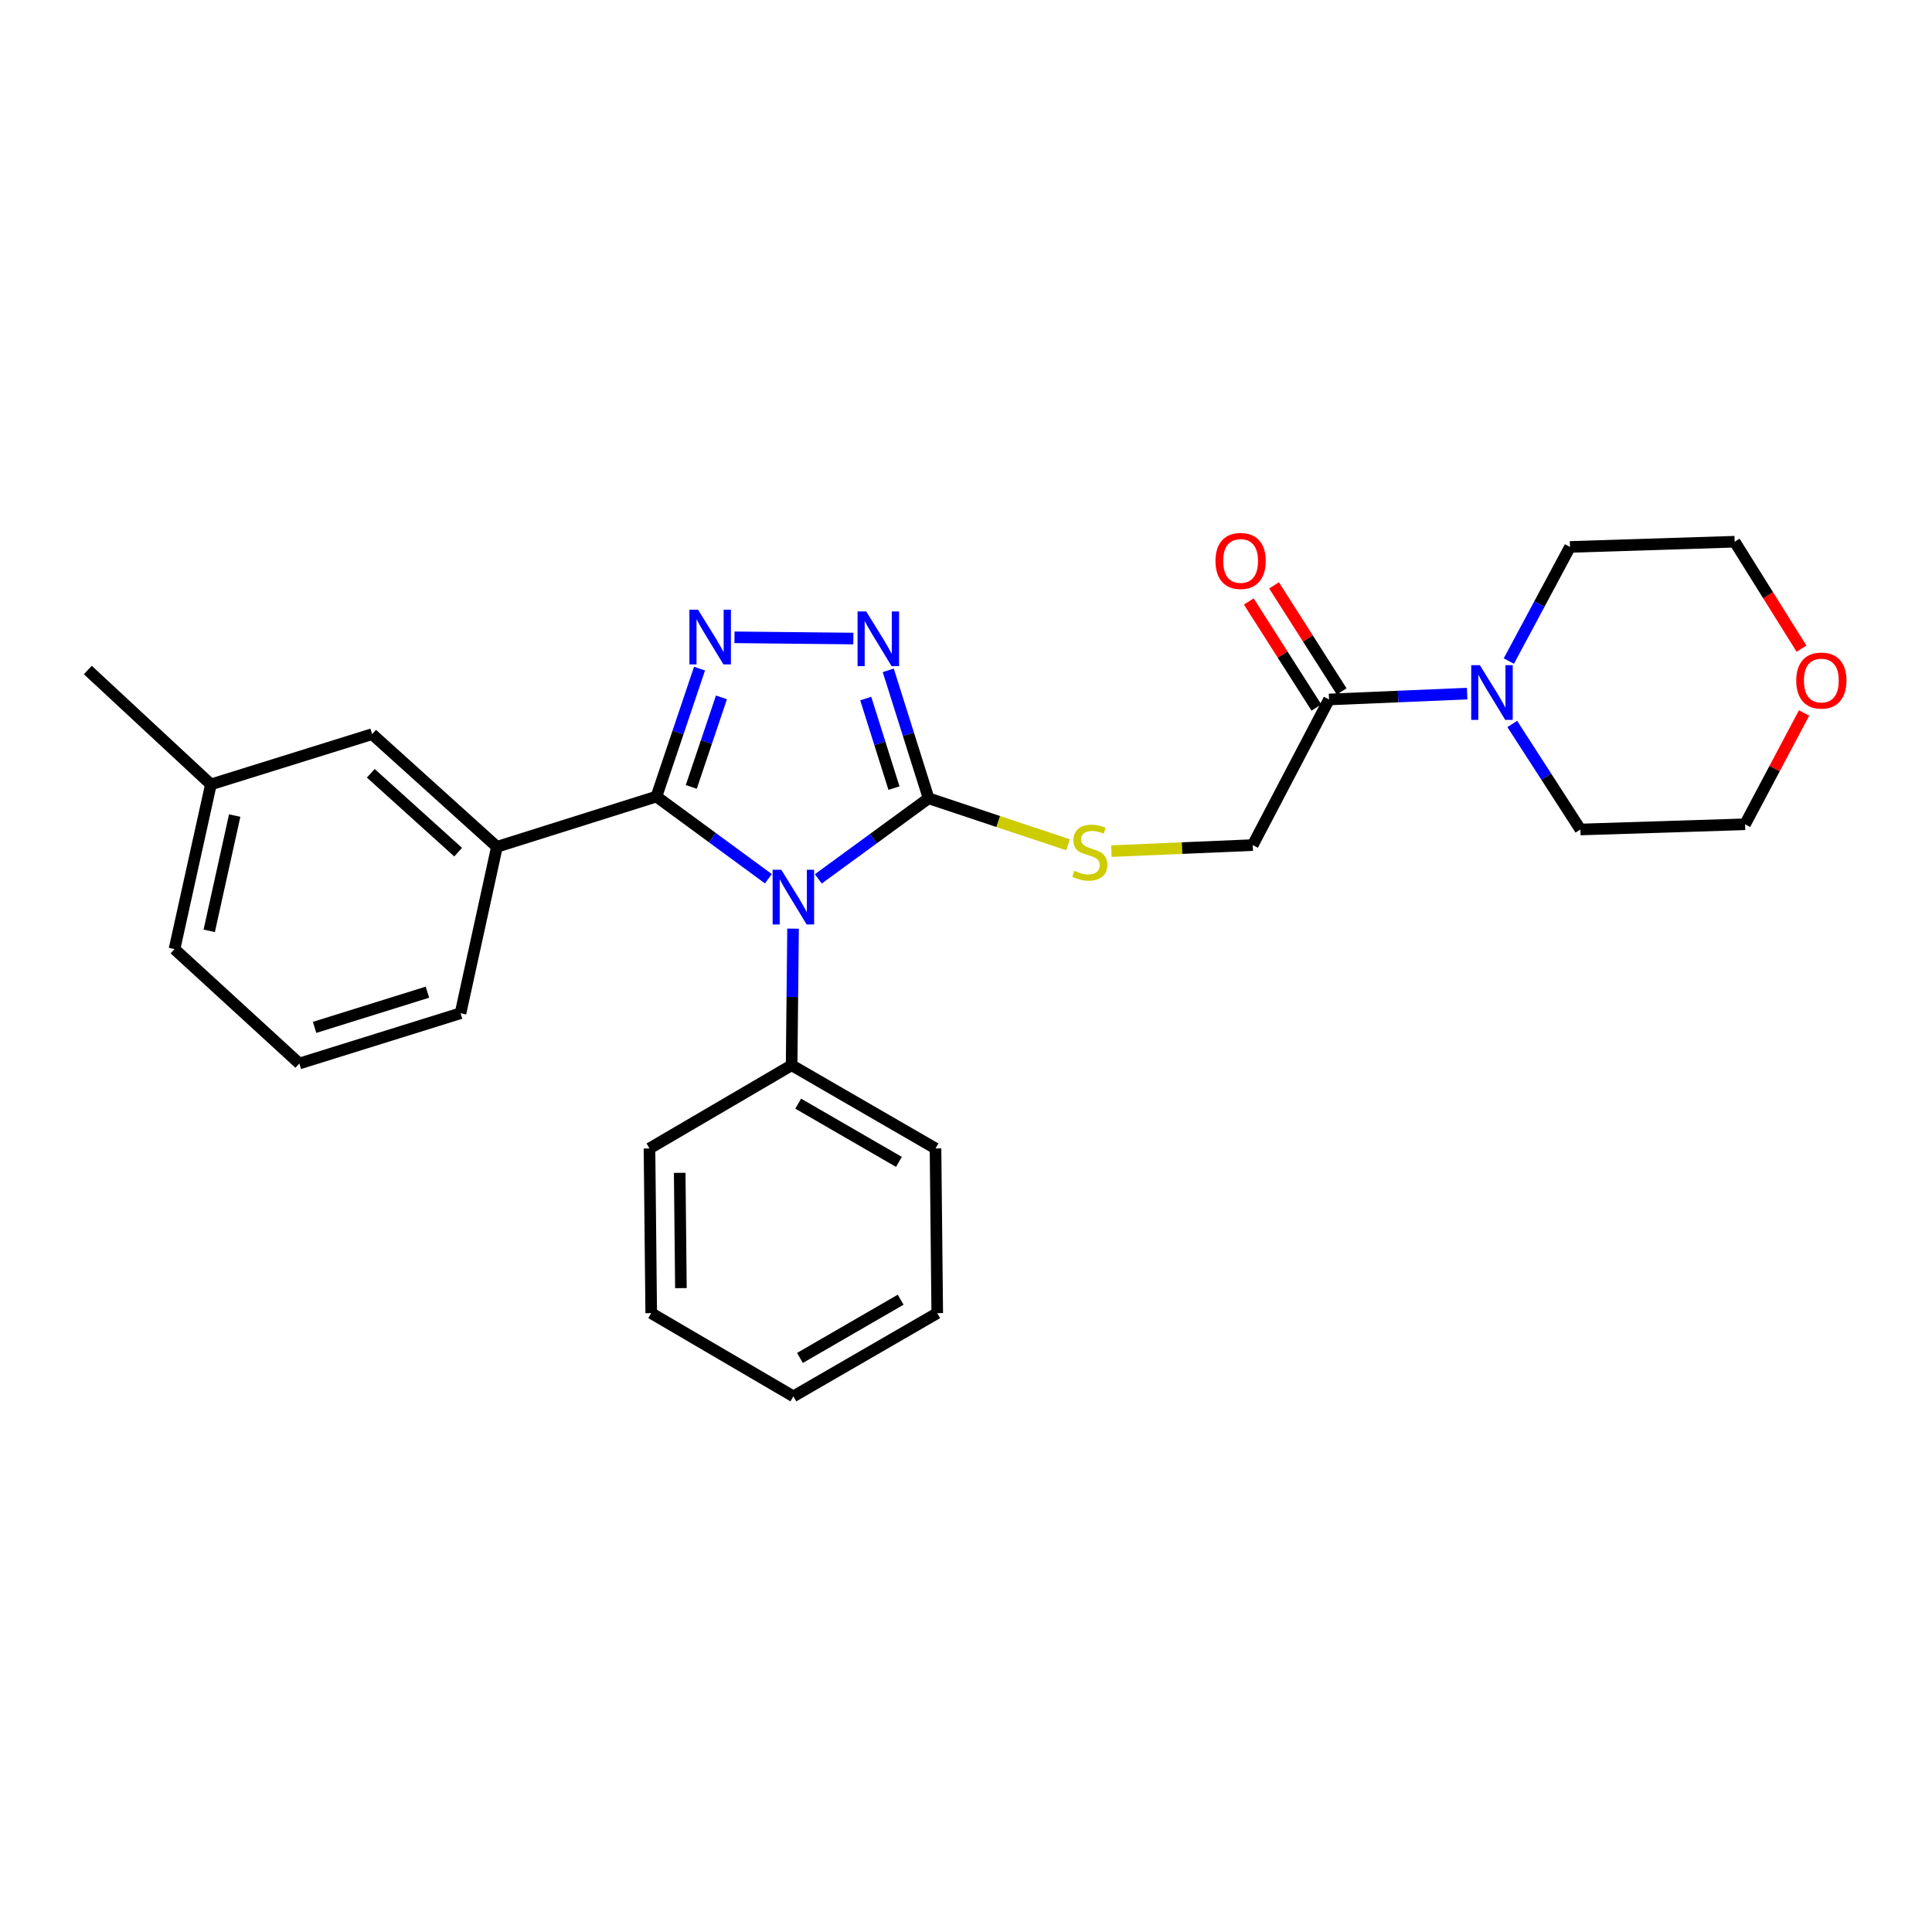 <?xml version='1.0' encoding='iso-8859-1'?>
<svg version='1.1' baseProfile='full'
              xmlns='http://www.w3.org/2000/svg'
                      xmlns:rdkit='http://www.rdkit.org/xml'
                      xmlns:xlink='http://www.w3.org/1999/xlink'
                  xml:space='preserve'
width='1000px' height='1000px' viewBox='0 0 1000 1000'>
<!-- END OF HEADER -->
<rect style='opacity:1.0;fill:#FFFFFF;stroke:none' width='1000' height='1000' x='0' y='0'> </rect>
<path class='bond-0' d='M 441.698,330.513 L 380.173,329.873' style='fill:none;fill-rule:evenodd;stroke:#0000FF;stroke-width:6px;stroke-linecap:butt;stroke-linejoin:miter;stroke-opacity:1' />
<path class='bond-1' d='M 459.76,346.971 L 470.199,380.082' style='fill:none;fill-rule:evenodd;stroke:#0000FF;stroke-width:6px;stroke-linecap:butt;stroke-linejoin:miter;stroke-opacity:1' />
<path class='bond-1' d='M 470.199,380.082 L 480.637,413.194' style='fill:none;fill-rule:evenodd;stroke:#000000;stroke-width:6px;stroke-linecap:butt;stroke-linejoin:miter;stroke-opacity:1' />
<path class='bond-1' d='M 448.104,361.566 L 455.411,384.744' style='fill:none;fill-rule:evenodd;stroke:#0000FF;stroke-width:6px;stroke-linecap:butt;stroke-linejoin:miter;stroke-opacity:1' />
<path class='bond-1' d='M 455.411,384.744 L 462.718,407.922' style='fill:none;fill-rule:evenodd;stroke:#000000;stroke-width:6px;stroke-linecap:butt;stroke-linejoin:miter;stroke-opacity:1' />
<path class='bond-2' d='M 362.075,346.08 L 350.92,379.189' style='fill:none;fill-rule:evenodd;stroke:#0000FF;stroke-width:6px;stroke-linecap:butt;stroke-linejoin:miter;stroke-opacity:1' />
<path class='bond-2' d='M 350.92,379.189 L 339.765,412.298' style='fill:none;fill-rule:evenodd;stroke:#000000;stroke-width:6px;stroke-linecap:butt;stroke-linejoin:miter;stroke-opacity:1' />
<path class='bond-2' d='M 373.422,360.963 L 365.614,384.139' style='fill:none;fill-rule:evenodd;stroke:#0000FF;stroke-width:6px;stroke-linecap:butt;stroke-linejoin:miter;stroke-opacity:1' />
<path class='bond-2' d='M 365.614,384.139 L 357.805,407.316' style='fill:none;fill-rule:evenodd;stroke:#000000;stroke-width:6px;stroke-linecap:butt;stroke-linejoin:miter;stroke-opacity:1' />
<path class='bond-3' d='M 339.765,412.298 L 257.21,438.312' style='fill:none;fill-rule:evenodd;stroke:#000000;stroke-width:6px;stroke-linecap:butt;stroke-linejoin:miter;stroke-opacity:1' />
<path class='bond-4' d='M 339.765,412.298 L 368.738,433.567' style='fill:none;fill-rule:evenodd;stroke:#000000;stroke-width:6px;stroke-linecap:butt;stroke-linejoin:miter;stroke-opacity:1' />
<path class='bond-4' d='M 368.738,433.567 L 397.711,454.836' style='fill:none;fill-rule:evenodd;stroke:#0000FF;stroke-width:6px;stroke-linecap:butt;stroke-linejoin:miter;stroke-opacity:1' />
<path class='bond-5' d='M 423.556,454.903 L 452.097,434.048' style='fill:none;fill-rule:evenodd;stroke:#0000FF;stroke-width:6px;stroke-linecap:butt;stroke-linejoin:miter;stroke-opacity:1' />
<path class='bond-5' d='M 452.097,434.048 L 480.637,413.194' style='fill:none;fill-rule:evenodd;stroke:#000000;stroke-width:6px;stroke-linecap:butt;stroke-linejoin:miter;stroke-opacity:1' />
<path class='bond-6' d='M 410.479,480.67 L 410.112,516.02' style='fill:none;fill-rule:evenodd;stroke:#0000FF;stroke-width:6px;stroke-linecap:butt;stroke-linejoin:miter;stroke-opacity:1' />
<path class='bond-6' d='M 410.112,516.02 L 409.745,551.369' style='fill:none;fill-rule:evenodd;stroke:#000000;stroke-width:6px;stroke-linecap:butt;stroke-linejoin:miter;stroke-opacity:1' />
<path class='bond-7' d='M 480.637,413.194 L 516.719,425.221' style='fill:none;fill-rule:evenodd;stroke:#000000;stroke-width:6px;stroke-linecap:butt;stroke-linejoin:miter;stroke-opacity:1' />
<path class='bond-7' d='M 516.719,425.221 L 552.801,437.248' style='fill:none;fill-rule:evenodd;stroke:#CCCC00;stroke-width:6px;stroke-linecap:butt;stroke-linejoin:miter;stroke-opacity:1' />
<path class='bond-8' d='M 780.975,342.163 L 796.8,312.626' style='fill:none;fill-rule:evenodd;stroke:#0000FF;stroke-width:6px;stroke-linecap:butt;stroke-linejoin:miter;stroke-opacity:1' />
<path class='bond-8' d='M 796.8,312.626 L 812.625,283.089' style='fill:none;fill-rule:evenodd;stroke:#000000;stroke-width:6px;stroke-linecap:butt;stroke-linejoin:miter;stroke-opacity:1' />
<path class='bond-9' d='M 759.393,359.007 L 723.649,360.526' style='fill:none;fill-rule:evenodd;stroke:#0000FF;stroke-width:6px;stroke-linecap:butt;stroke-linejoin:miter;stroke-opacity:1' />
<path class='bond-9' d='M 723.649,360.526 L 687.904,362.044' style='fill:none;fill-rule:evenodd;stroke:#000000;stroke-width:6px;stroke-linecap:butt;stroke-linejoin:miter;stroke-opacity:1' />
<path class='bond-10' d='M 782.747,374.73 L 800.378,402.038' style='fill:none;fill-rule:evenodd;stroke:#0000FF;stroke-width:6px;stroke-linecap:butt;stroke-linejoin:miter;stroke-opacity:1' />
<path class='bond-10' d='M 800.378,402.038 L 818.009,429.345' style='fill:none;fill-rule:evenodd;stroke:#000000;stroke-width:6px;stroke-linecap:butt;stroke-linejoin:miter;stroke-opacity:1' />
<path class='bond-11' d='M 575.27,440.531 L 611.844,438.974' style='fill:none;fill-rule:evenodd;stroke:#CCCC00;stroke-width:6px;stroke-linecap:butt;stroke-linejoin:miter;stroke-opacity:1' />
<path class='bond-11' d='M 611.844,438.974 L 648.418,437.416' style='fill:none;fill-rule:evenodd;stroke:#000000;stroke-width:6px;stroke-linecap:butt;stroke-linejoin:miter;stroke-opacity:1' />
<path class='bond-12' d='M 694.441,357.877 L 676.942,330.431' style='fill:none;fill-rule:evenodd;stroke:#000000;stroke-width:6px;stroke-linecap:butt;stroke-linejoin:miter;stroke-opacity:1' />
<path class='bond-12' d='M 676.942,330.431 L 659.443,302.985' style='fill:none;fill-rule:evenodd;stroke:#FF0000;stroke-width:6px;stroke-linecap:butt;stroke-linejoin:miter;stroke-opacity:1' />
<path class='bond-12' d='M 681.368,366.212 L 663.869,338.767' style='fill:none;fill-rule:evenodd;stroke:#000000;stroke-width:6px;stroke-linecap:butt;stroke-linejoin:miter;stroke-opacity:1' />
<path class='bond-12' d='M 663.869,338.767 L 646.37,311.321' style='fill:none;fill-rule:evenodd;stroke:#FF0000;stroke-width:6px;stroke-linecap:butt;stroke-linejoin:miter;stroke-opacity:1' />
<path class='bond-13' d='M 687.904,362.044 L 648.418,437.416' style='fill:none;fill-rule:evenodd;stroke:#000000;stroke-width:6px;stroke-linecap:butt;stroke-linejoin:miter;stroke-opacity:1' />
<path class='bond-14' d='M 409.745,551.369 L 484.22,594.439' style='fill:none;fill-rule:evenodd;stroke:#000000;stroke-width:6px;stroke-linecap:butt;stroke-linejoin:miter;stroke-opacity:1' />
<path class='bond-14' d='M 413.154,571.252 L 465.287,601.4' style='fill:none;fill-rule:evenodd;stroke:#000000;stroke-width:6px;stroke-linecap:butt;stroke-linejoin:miter;stroke-opacity:1' />
<path class='bond-15' d='M 409.745,551.369 L 336.173,594.439' style='fill:none;fill-rule:evenodd;stroke:#000000;stroke-width:6px;stroke-linecap:butt;stroke-linejoin:miter;stroke-opacity:1' />
<path class='bond-16' d='M 484.22,594.439 L 485.116,679.682' style='fill:none;fill-rule:evenodd;stroke:#000000;stroke-width:6px;stroke-linecap:butt;stroke-linejoin:miter;stroke-opacity:1' />
<path class='bond-17' d='M 109.163,406.01 L 90.324,491.253' style='fill:none;fill-rule:evenodd;stroke:#000000;stroke-width:6px;stroke-linecap:butt;stroke-linejoin:miter;stroke-opacity:1' />
<path class='bond-17' d='M 121.477,422.142 L 108.29,481.812' style='fill:none;fill-rule:evenodd;stroke:#000000;stroke-width:6px;stroke-linecap:butt;stroke-linejoin:miter;stroke-opacity:1' />
<path class='bond-18' d='M 109.163,406.01 L 192.614,379.996' style='fill:none;fill-rule:evenodd;stroke:#000000;stroke-width:6px;stroke-linecap:butt;stroke-linejoin:miter;stroke-opacity:1' />
<path class='bond-19' d='M 109.163,406.01 L 45.455,346.798' style='fill:none;fill-rule:evenodd;stroke:#000000;stroke-width:6px;stroke-linecap:butt;stroke-linejoin:miter;stroke-opacity:1' />
<path class='bond-20' d='M 90.324,491.253 L 154.929,550.473' style='fill:none;fill-rule:evenodd;stroke:#000000;stroke-width:6px;stroke-linecap:butt;stroke-linejoin:miter;stroke-opacity:1' />
<path class='bond-21' d='M 154.929,550.473 L 238.371,524.451' style='fill:none;fill-rule:evenodd;stroke:#000000;stroke-width:6px;stroke-linecap:butt;stroke-linejoin:miter;stroke-opacity:1' />
<path class='bond-21' d='M 162.829,531.768 L 221.239,513.552' style='fill:none;fill-rule:evenodd;stroke:#000000;stroke-width:6px;stroke-linecap:butt;stroke-linejoin:miter;stroke-opacity:1' />
<path class='bond-22' d='M 238.371,524.451 L 257.21,438.312' style='fill:none;fill-rule:evenodd;stroke:#000000;stroke-width:6px;stroke-linecap:butt;stroke-linejoin:miter;stroke-opacity:1' />
<path class='bond-23' d='M 257.21,438.312 L 192.614,379.996' style='fill:none;fill-rule:evenodd;stroke:#000000;stroke-width:6px;stroke-linecap:butt;stroke-linejoin:miter;stroke-opacity:1' />
<path class='bond-23' d='M 237.131,441.073 L 191.914,400.252' style='fill:none;fill-rule:evenodd;stroke:#000000;stroke-width:6px;stroke-linecap:butt;stroke-linejoin:miter;stroke-opacity:1' />
<path class='bond-24' d='M 336.173,594.439 L 337.069,679.682' style='fill:none;fill-rule:evenodd;stroke:#000000;stroke-width:6px;stroke-linecap:butt;stroke-linejoin:miter;stroke-opacity:1' />
<path class='bond-24' d='M 351.812,607.062 L 352.439,666.732' style='fill:none;fill-rule:evenodd;stroke:#000000;stroke-width:6px;stroke-linecap:butt;stroke-linejoin:miter;stroke-opacity:1' />
<path class='bond-25' d='M 337.069,679.682 L 410.649,722.751' style='fill:none;fill-rule:evenodd;stroke:#000000;stroke-width:6px;stroke-linecap:butt;stroke-linejoin:miter;stroke-opacity:1' />
<path class='bond-26' d='M 485.116,679.682 L 410.649,722.751' style='fill:none;fill-rule:evenodd;stroke:#000000;stroke-width:6px;stroke-linecap:butt;stroke-linejoin:miter;stroke-opacity:1' />
<path class='bond-26' d='M 466.183,672.72 L 414.056,702.869' style='fill:none;fill-rule:evenodd;stroke:#000000;stroke-width:6px;stroke-linecap:butt;stroke-linejoin:miter;stroke-opacity:1' />
<path class='bond-27' d='M 933.786,369.04 L 918.515,397.844' style='fill:none;fill-rule:evenodd;stroke:#FF0000;stroke-width:6px;stroke-linecap:butt;stroke-linejoin:miter;stroke-opacity:1' />
<path class='bond-27' d='M 918.515,397.844 L 903.243,426.649' style='fill:none;fill-rule:evenodd;stroke:#000000;stroke-width:6px;stroke-linecap:butt;stroke-linejoin:miter;stroke-opacity:1' />
<path class='bond-28' d='M 932.455,335.737 L 915.157,308.065' style='fill:none;fill-rule:evenodd;stroke:#FF0000;stroke-width:6px;stroke-linecap:butt;stroke-linejoin:miter;stroke-opacity:1' />
<path class='bond-28' d='M 915.157,308.065 L 897.859,280.393' style='fill:none;fill-rule:evenodd;stroke:#000000;stroke-width:6px;stroke-linecap:butt;stroke-linejoin:miter;stroke-opacity:1' />
<path class='bond-29' d='M 812.625,283.089 L 897.859,280.393' style='fill:none;fill-rule:evenodd;stroke:#000000;stroke-width:6px;stroke-linecap:butt;stroke-linejoin:miter;stroke-opacity:1' />
<path class='bond-30' d='M 818.009,429.345 L 903.243,426.649' style='fill:none;fill-rule:evenodd;stroke:#000000;stroke-width:6px;stroke-linecap:butt;stroke-linejoin:miter;stroke-opacity:1' />
<path  class='atom-0' d='M 448.354 316.487
L 457.634 331.487
Q 458.554 332.967, 460.034 335.647
Q 461.514 338.327, 461.594 338.487
L 461.594 316.487
L 465.354 316.487
L 465.354 344.807
L 461.474 344.807
L 451.514 328.407
Q 450.354 326.487, 449.114 324.287
Q 447.914 322.087, 447.554 321.407
L 447.554 344.807
L 443.874 344.807
L 443.874 316.487
L 448.354 316.487
' fill='#0000FF'/>
<path  class='atom-1' d='M 361.32 315.582
L 370.6 330.582
Q 371.52 332.062, 373 334.742
Q 374.48 337.422, 374.56 337.582
L 374.56 315.582
L 378.32 315.582
L 378.32 343.902
L 374.44 343.902
L 364.48 327.502
Q 363.32 325.582, 362.08 323.382
Q 360.88 321.182, 360.52 320.502
L 360.52 343.902
L 356.84 343.902
L 356.84 315.582
L 361.32 315.582
' fill='#0000FF'/>
<path  class='atom-3' d='M 404.389 450.174
L 413.669 465.174
Q 414.589 466.654, 416.069 469.334
Q 417.549 472.014, 417.629 472.174
L 417.629 450.174
L 421.389 450.174
L 421.389 478.494
L 417.509 478.494
L 407.549 462.094
Q 406.389 460.174, 405.149 457.974
Q 403.949 455.774, 403.589 455.094
L 403.589 478.494
L 399.909 478.494
L 399.909 450.174
L 404.389 450.174
' fill='#0000FF'/>
<path  class='atom-5' d='M 765.983 344.301
L 775.263 359.301
Q 776.183 360.781, 777.663 363.461
Q 779.143 366.141, 779.223 366.301
L 779.223 344.301
L 782.983 344.301
L 782.983 372.621
L 779.103 372.621
L 769.143 356.221
Q 767.983 354.301, 766.743 352.101
Q 765.543 349.901, 765.183 349.221
L 765.183 372.621
L 761.503 372.621
L 761.503 344.301
L 765.983 344.301
' fill='#0000FF'/>
<path  class='atom-6' d='M 556.08 450.728
Q 556.4 450.848, 557.72 451.408
Q 559.04 451.968, 560.48 452.328
Q 561.96 452.648, 563.4 452.648
Q 566.08 452.648, 567.64 451.368
Q 569.2 450.048, 569.2 447.768
Q 569.2 446.208, 568.4 445.248
Q 567.64 444.288, 566.44 443.768
Q 565.24 443.248, 563.24 442.648
Q 560.72 441.888, 559.2 441.168
Q 557.72 440.448, 556.64 438.928
Q 555.6 437.408, 555.6 434.848
Q 555.6 431.288, 558 429.088
Q 560.44 426.888, 565.24 426.888
Q 568.52 426.888, 572.24 428.448
L 571.32 431.528
Q 567.92 430.128, 565.36 430.128
Q 562.6 430.128, 561.08 431.288
Q 559.56 432.408, 559.6 434.368
Q 559.6 435.888, 560.36 436.808
Q 561.16 437.728, 562.28 438.248
Q 563.44 438.768, 565.36 439.368
Q 567.92 440.168, 569.44 440.968
Q 570.96 441.768, 572.04 443.408
Q 573.16 445.008, 573.16 447.768
Q 573.16 451.688, 570.52 453.808
Q 567.92 455.888, 563.56 455.888
Q 561.04 455.888, 559.12 455.328
Q 557.24 454.808, 555 453.888
L 556.08 450.728
' fill='#CCCC00'/>
<path  class='atom-8' d='M 629.139 290.345
Q 629.139 283.545, 632.499 279.745
Q 635.859 275.945, 642.139 275.945
Q 648.419 275.945, 651.779 279.745
Q 655.139 283.545, 655.139 290.345
Q 655.139 297.225, 651.739 301.145
Q 648.339 305.025, 642.139 305.025
Q 635.899 305.025, 632.499 301.145
Q 629.139 297.265, 629.139 290.345
M 642.139 301.825
Q 646.459 301.825, 648.779 298.945
Q 651.139 296.025, 651.139 290.345
Q 651.139 284.785, 648.779 281.985
Q 646.459 279.145, 642.139 279.145
Q 637.819 279.145, 635.459 281.945
Q 633.139 284.745, 633.139 290.345
Q 633.139 296.065, 635.459 298.945
Q 637.819 301.825, 642.139 301.825
' fill='#FF0000'/>
<path  class='atom-23' d='M 929.729 352.253
Q 929.729 345.453, 933.089 341.653
Q 936.449 337.853, 942.729 337.853
Q 949.009 337.853, 952.369 341.653
Q 955.729 345.453, 955.729 352.253
Q 955.729 359.133, 952.329 363.053
Q 948.929 366.933, 942.729 366.933
Q 936.489 366.933, 933.089 363.053
Q 929.729 359.173, 929.729 352.253
M 942.729 363.733
Q 947.049 363.733, 949.369 360.853
Q 951.729 357.933, 951.729 352.253
Q 951.729 346.693, 949.369 343.893
Q 947.049 341.053, 942.729 341.053
Q 938.409 341.053, 936.049 343.853
Q 933.729 346.653, 933.729 352.253
Q 933.729 357.973, 936.049 360.853
Q 938.409 363.733, 942.729 363.733
' fill='#FF0000'/>
</svg>
